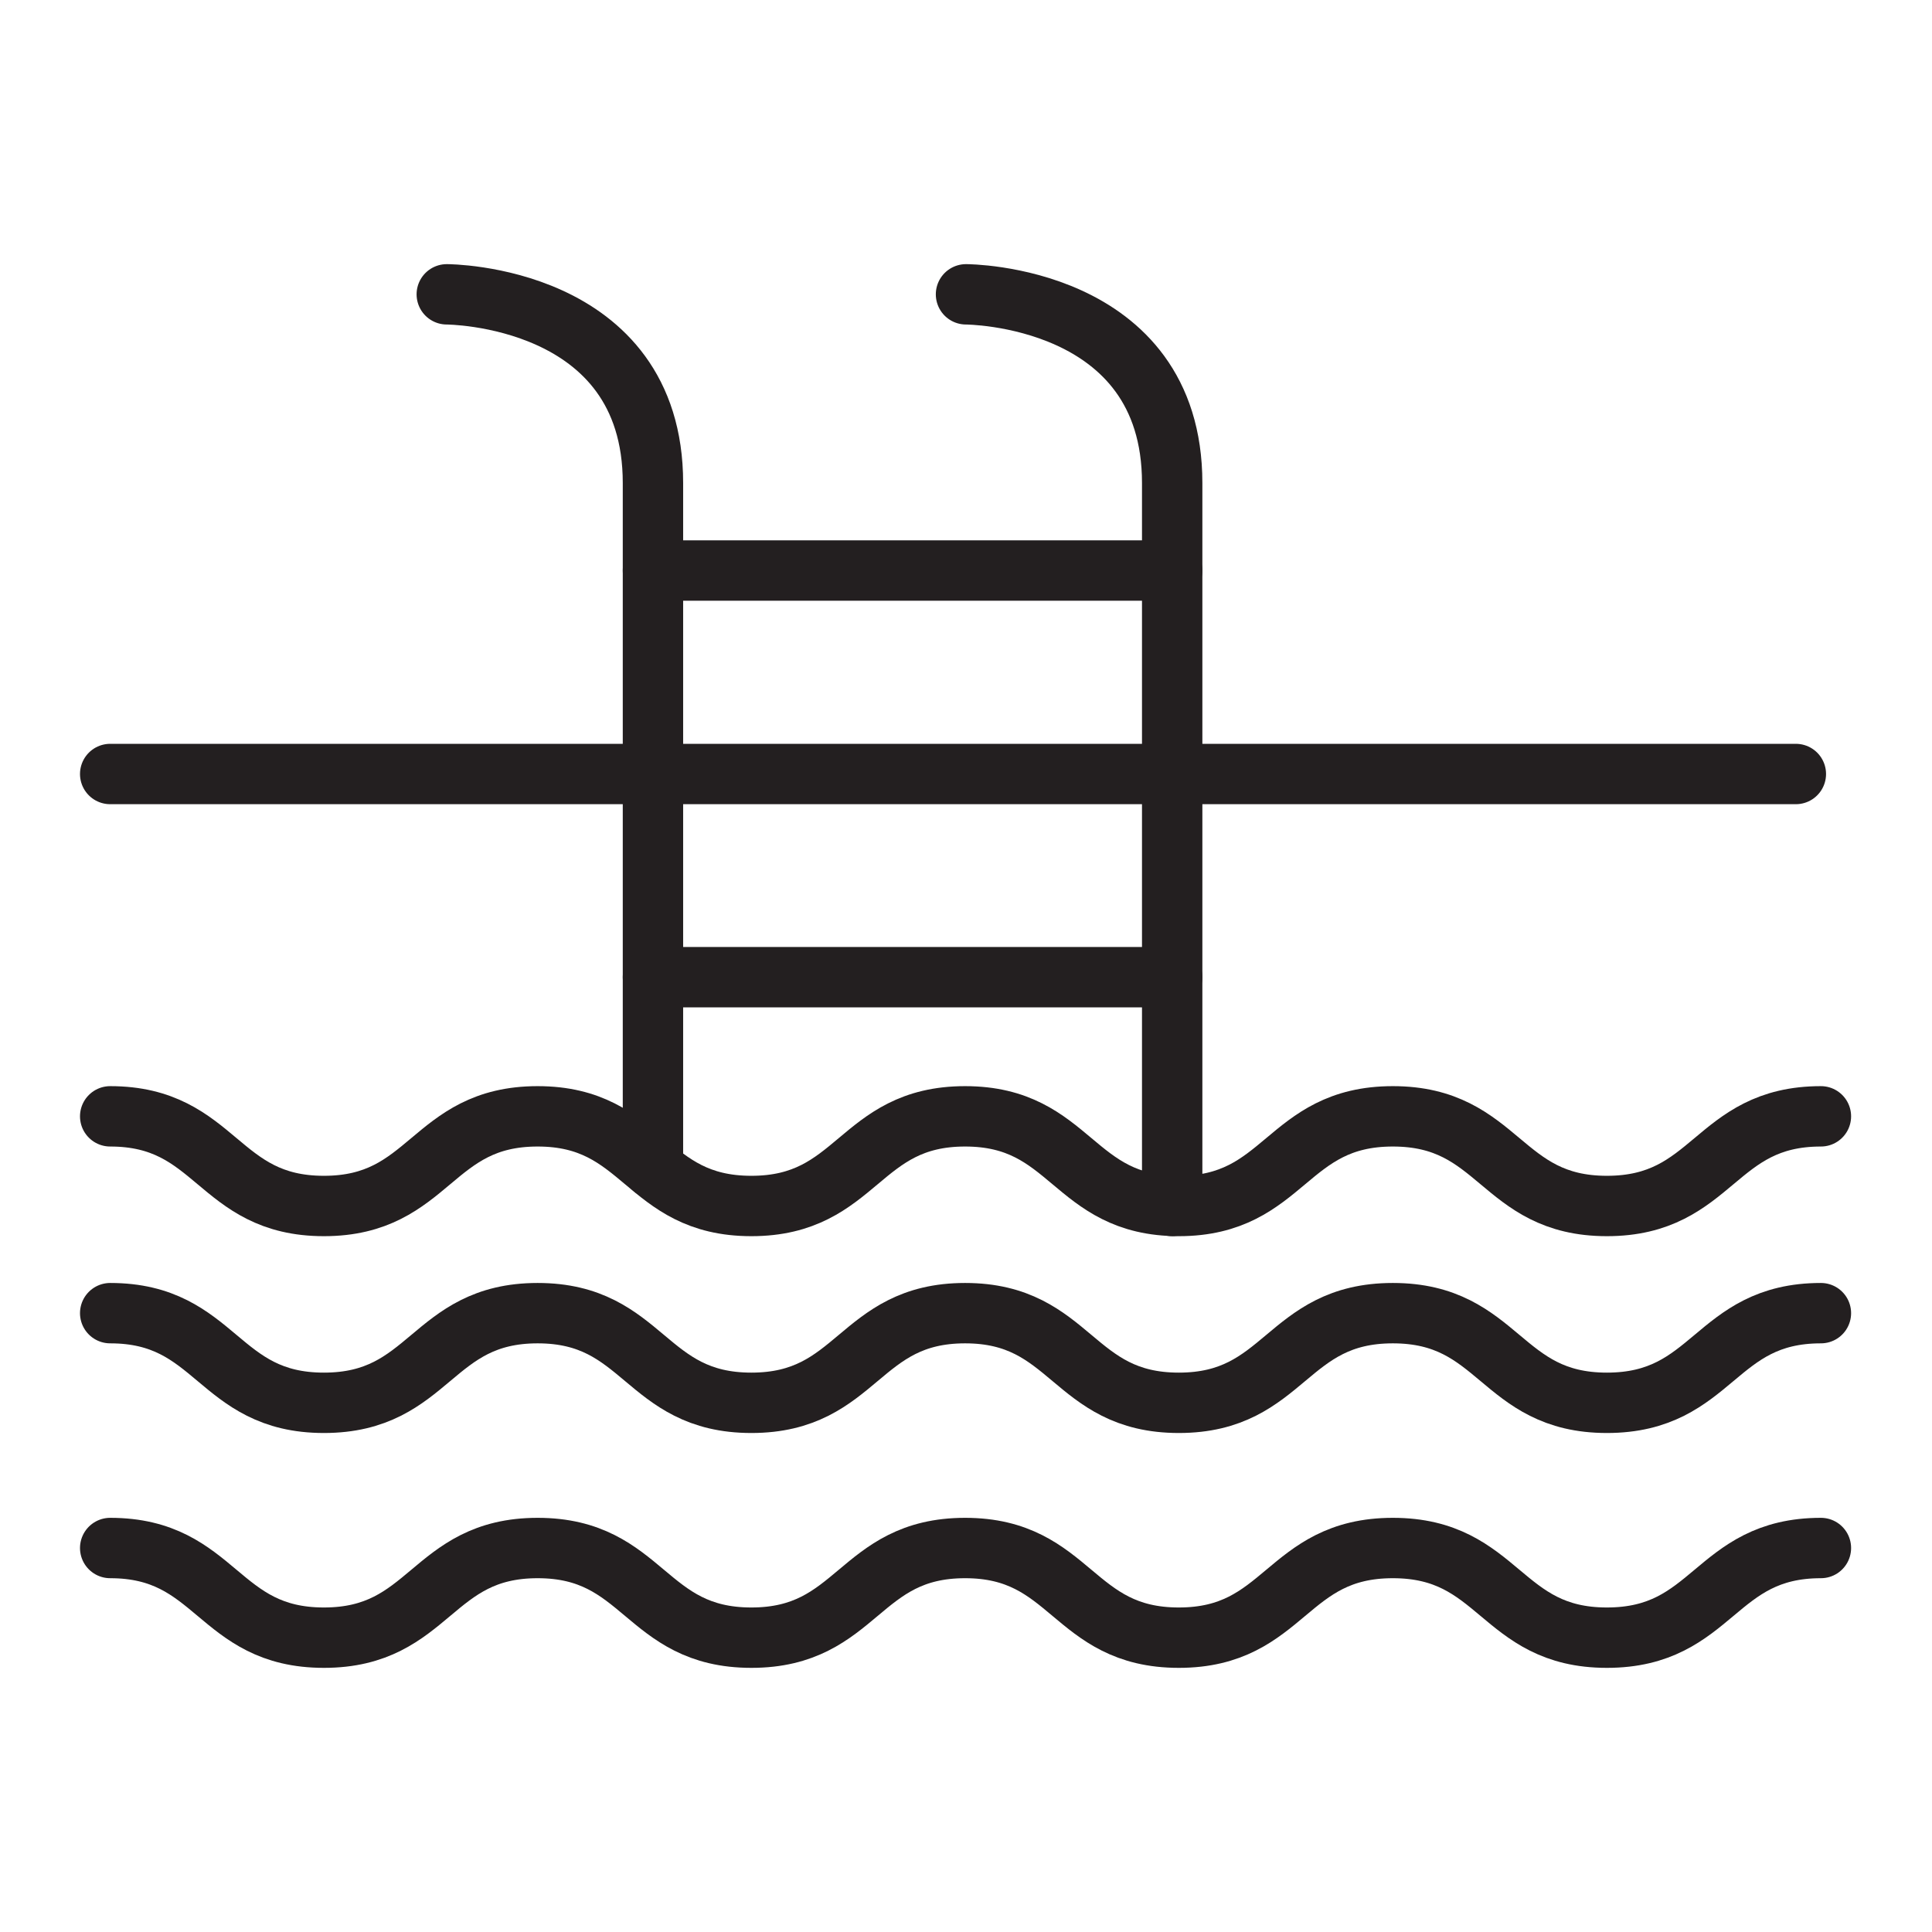<?xml version="1.0" encoding="utf-8"?>
<!-- Generator: Adobe Illustrator 25.4.1, SVG Export Plug-In . SVG Version: 6.00 Build 0)  -->
<svg version="1.1" id="Layer_1" xmlns="http://www.w3.org/2000/svg" xmlns:xlink="http://www.w3.org/1999/xlink" x="0px" y="0px"
	 viewBox="0 0 64 64" style="enable-background:new 0 0 64 64;" xml:space="preserve">
<style type="text/css">
	.st0{fill:none;stroke:#231F20;stroke-width:2;stroke-linecap:round;stroke-linejoin:round;stroke-miterlimit:10;}
</style>
<g>
	<path class="st0" d="M14.8,9.75c0,0,6.83,0,6.83,6.25v22.69"/>
	<path class="st0" d="M32,9.75c0,0,6.83,0,6.83,6.25v23.95"/>
	<line class="st0" x1="21.63" y1="18.9" x2="38.83" y2="18.9"/>
	<line class="st0" x1="3.65" y1="25.64" x2="59.49" y2="25.64"/>
	<line class="st0" x1="21.63" y1="32.37" x2="38.83" y2="32.37"/>
	<path class="st0" d="M3.65,36.98c3.54,0,3.54,2.97,7.08,2.97c3.54,0,3.54-2.97,7.08-2.97c3.54,0,3.54,2.97,7.08,2.97
		c3.54,0,3.54-2.97,7.08-2.97c3.54,0,3.54,2.97,7.08,2.97c3.54,0,3.54-2.97,7.09-2.97c3.55,0,3.55,2.97,7.09,2.97
		c3.55,0,3.55-2.97,7.09-2.97"/>
	<path class="st0" d="M3.65,43.5c3.54,0,3.54,2.97,7.08,2.97c3.54,0,3.54-2.97,7.08-2.97c3.54,0,3.54,2.97,7.08,2.97
		c3.54,0,3.54-2.97,7.08-2.97c3.54,0,3.54,2.97,7.08,2.97c3.54,0,3.54-2.97,7.09-2.97c3.55,0,3.55,2.97,7.09,2.97
		c3.55,0,3.55-2.97,7.09-2.97"/>
	<path class="st0" d="M3.65,51.28c3.54,0,3.54,2.97,7.08,2.97c3.54,0,3.54-2.97,7.08-2.97c3.54,0,3.54,2.97,7.08,2.97
		c3.54,0,3.54-2.97,7.08-2.97c3.54,0,3.54,2.97,7.08,2.97c3.54,0,3.54-2.97,7.09-2.97c3.55,0,3.55,2.97,7.09,2.97
		c3.55,0,3.55-2.97,7.09-2.97"/>
</g>
</svg>
